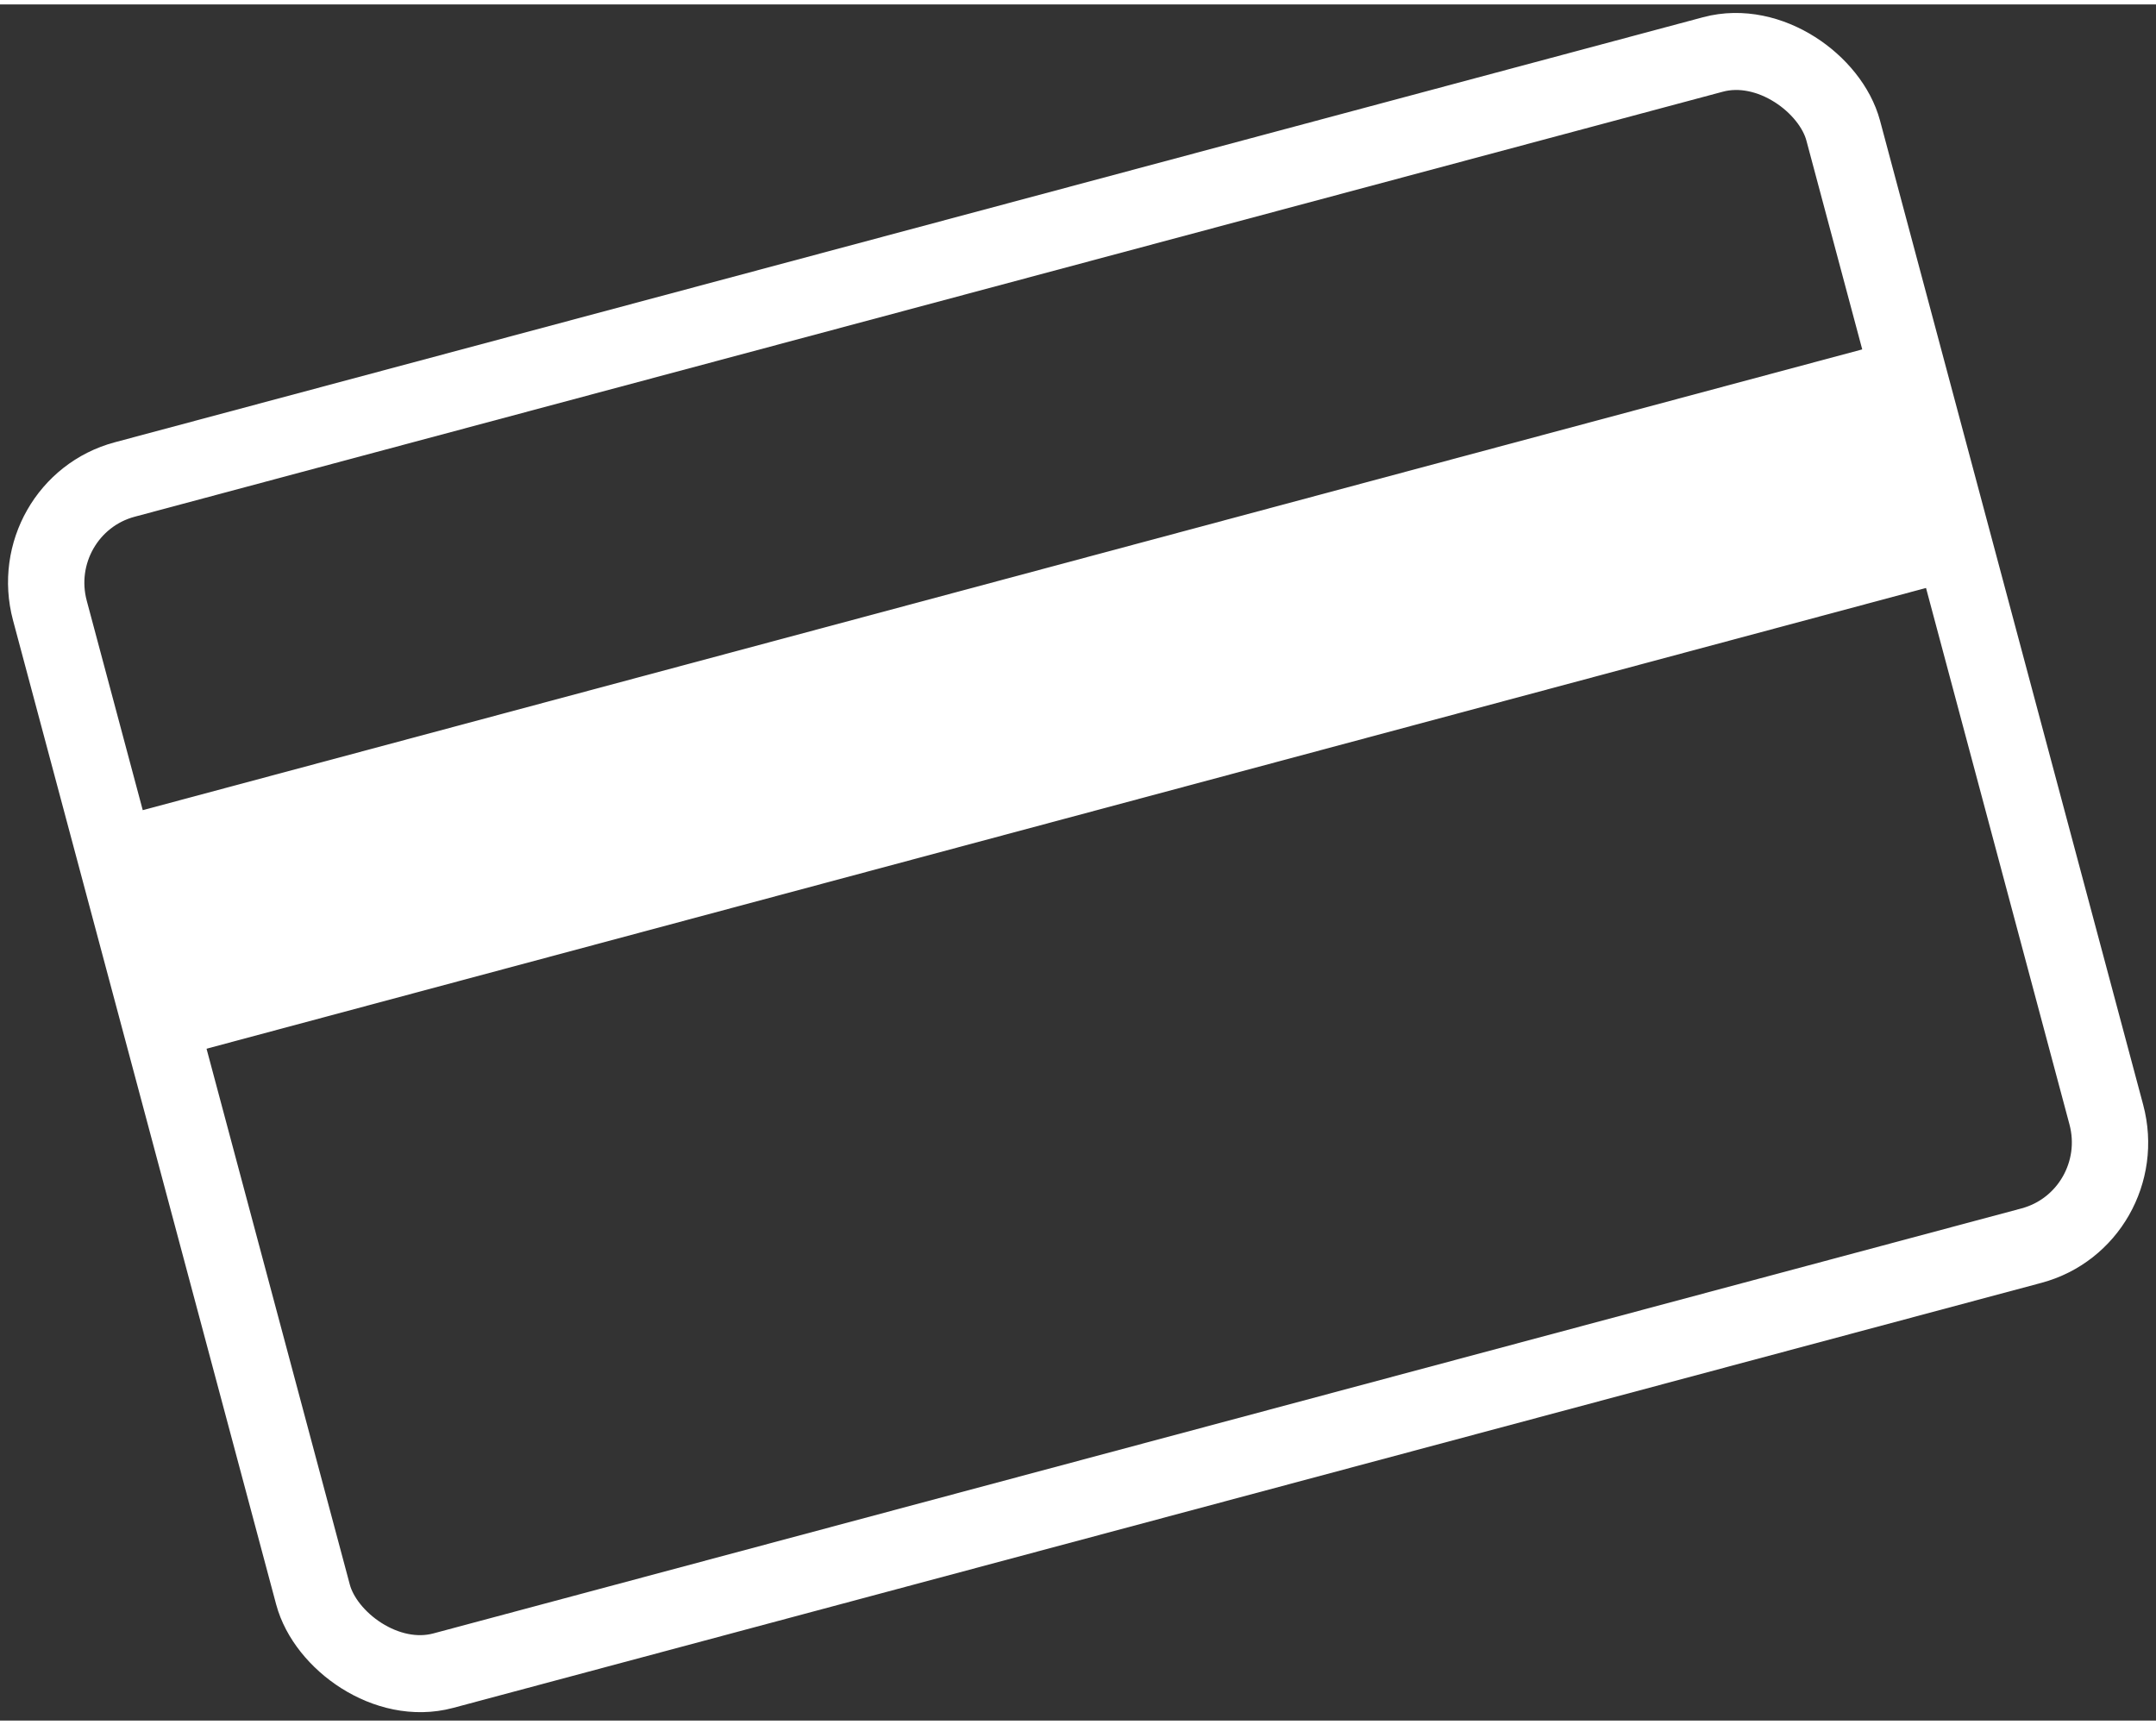 <?xml version="1.0" encoding="UTF-8"?>
<!DOCTYPE svg PUBLIC "-//W3C//DTD SVG 1.1//EN" "http://www.w3.org/Graphics/SVG/1.1/DTD/svg11.dtd">
<!-- Creator: CorelDRAW X6 -->
<svg xmlns="http://www.w3.org/2000/svg" xml:space="preserve" width="70px" height="56px" version="1.1" style="shape-rendering:geometricPrecision; text-rendering:geometricPrecision; image-rendering:optimizeQuality; fill-rule:evenodd; clip-rule:evenodd"
viewBox="0 0 711475 566253"
 xmlns:xlink="http://www.w3.org/1999/xlink">
 <rect x="0" y="0" width="711475" height="566253" fill="#333333" stroke="none"/>
 <defs>
  <style type="text/css">
   <![CDATA[
    .str0 {stroke:#FFFFFF;stroke-width:30553}
    .fil0 {fill:none}
    .fil1 {fill:#FFFFFF}
   ]]>
  </style>
 </defs>
 <g id="Vrstva_x0020_1">
  <g id="_481489648">
   <rect class="fil0 str0" transform="matrix(0.796 -0.213 0.215 0.804 7323.9 165809)" width="743460" height="488848" rx="42510" ry="42510"/>
   <rect class="fil1" transform="matrix(0.948 -0.254 0.259 0.966 36221.2 268773)" width="621248" height="81471"/>
  </g>
 </g>
</svg>
